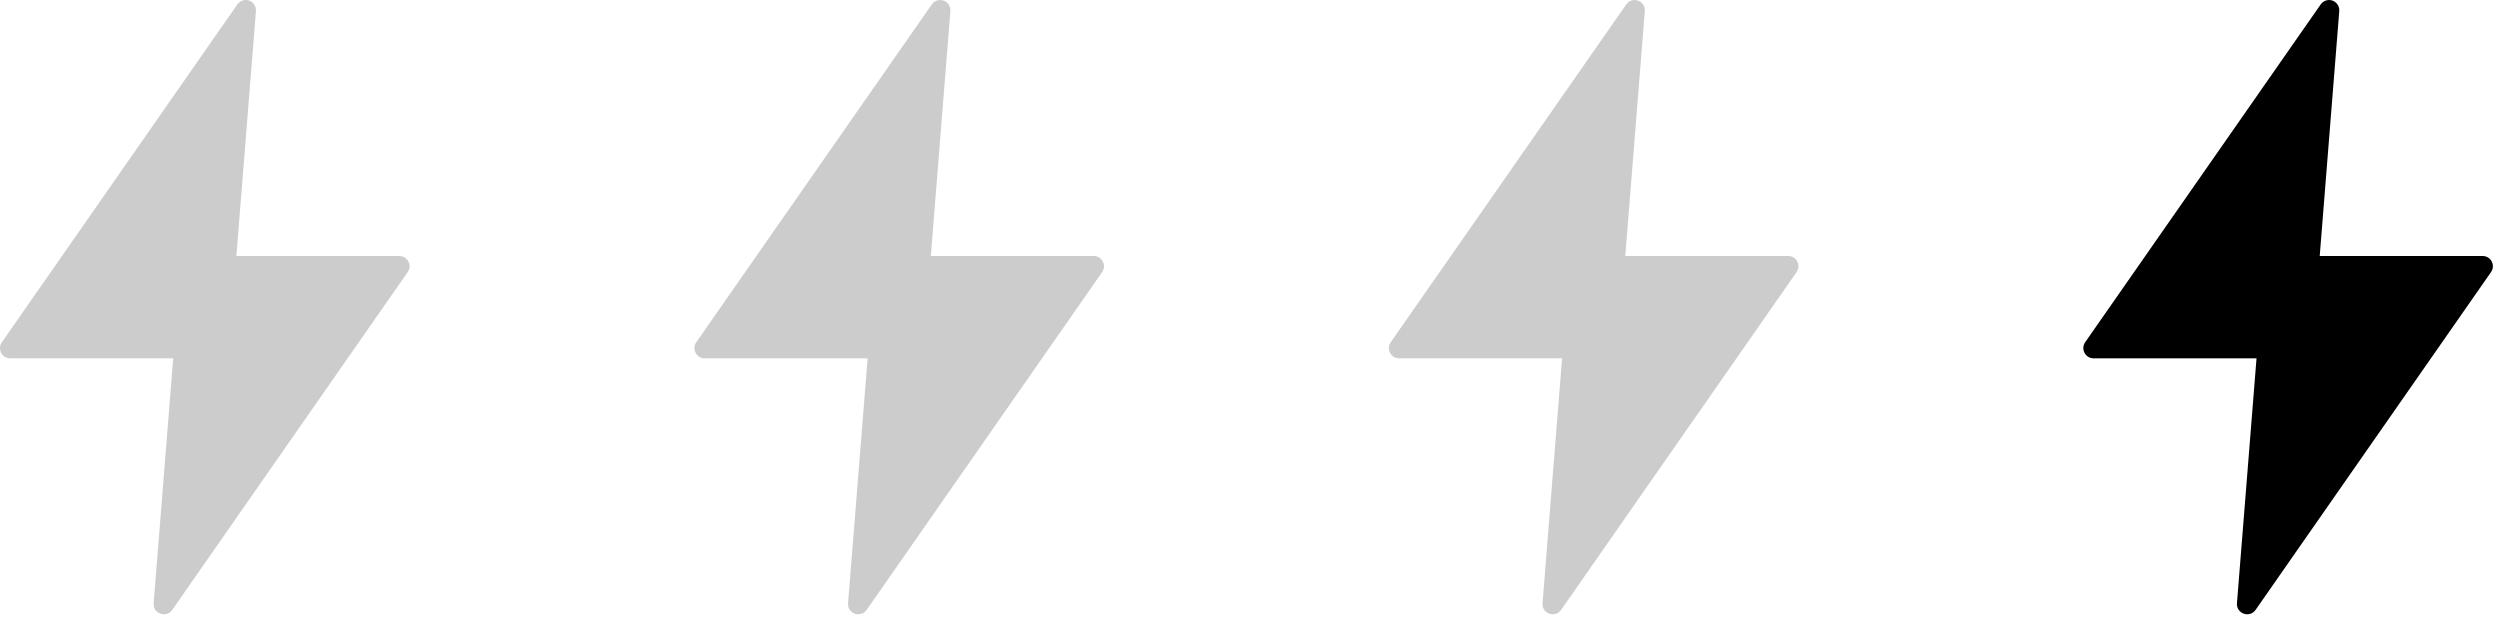 <?xml version="1.0" encoding="UTF-8"?> <svg xmlns="http://www.w3.org/2000/svg" width="72" height="18" viewBox="0 0 72 18" fill="none"><path d="M7.062 0C6.971 0.005 6.888 0.052 6.836 0.127L0.054 9.856C-0.083 10.052 0.057 10.32 0.295 10.32H4.988L4.425 17.374C4.402 17.672 4.787 17.81 4.96 17.566L11.742 7.836C11.878 7.641 11.739 7.373 11.501 7.373H6.808L7.371 0.318C7.385 0.141 7.24 -0.009 7.062 0Z" fill="black" fill-opacity="0.2"></path><path d="M27.062 0C26.971 0.005 26.888 0.052 26.836 0.127L20.053 9.856C19.917 10.052 20.057 10.32 20.295 10.32H24.988L24.424 17.374C24.402 17.672 24.787 17.81 24.959 17.566L31.742 7.836C31.878 7.641 31.738 7.373 31.5 7.373H26.808L27.371 0.318C27.386 0.141 27.24 -0.009 27.062 0Z" fill="black" fill-opacity="0.2"></path><path d="M47.062 0C46.971 0.005 46.888 0.052 46.836 0.127L40.053 9.856C39.917 10.052 40.057 10.32 40.295 10.32H44.988L44.425 17.374C44.403 17.672 44.787 17.81 44.959 17.566L51.742 7.836C51.878 7.641 51.739 7.373 51.501 7.373H46.808L47.371 0.318C47.386 0.141 47.24 -0.009 47.062 0Z" fill="black" fill-opacity="0.2"></path><path d="M67.062 0C66.971 0.005 66.888 0.052 66.836 0.127L60.053 9.856C59.917 10.052 60.057 10.32 60.295 10.32H64.988L64.424 17.374C64.403 17.672 64.787 17.81 64.96 17.566L71.742 7.836C71.878 7.641 71.739 7.373 71.501 7.373H66.808L67.371 0.318C67.385 0.141 67.24 -0.009 67.062 0Z" fill="black"></path></svg> 